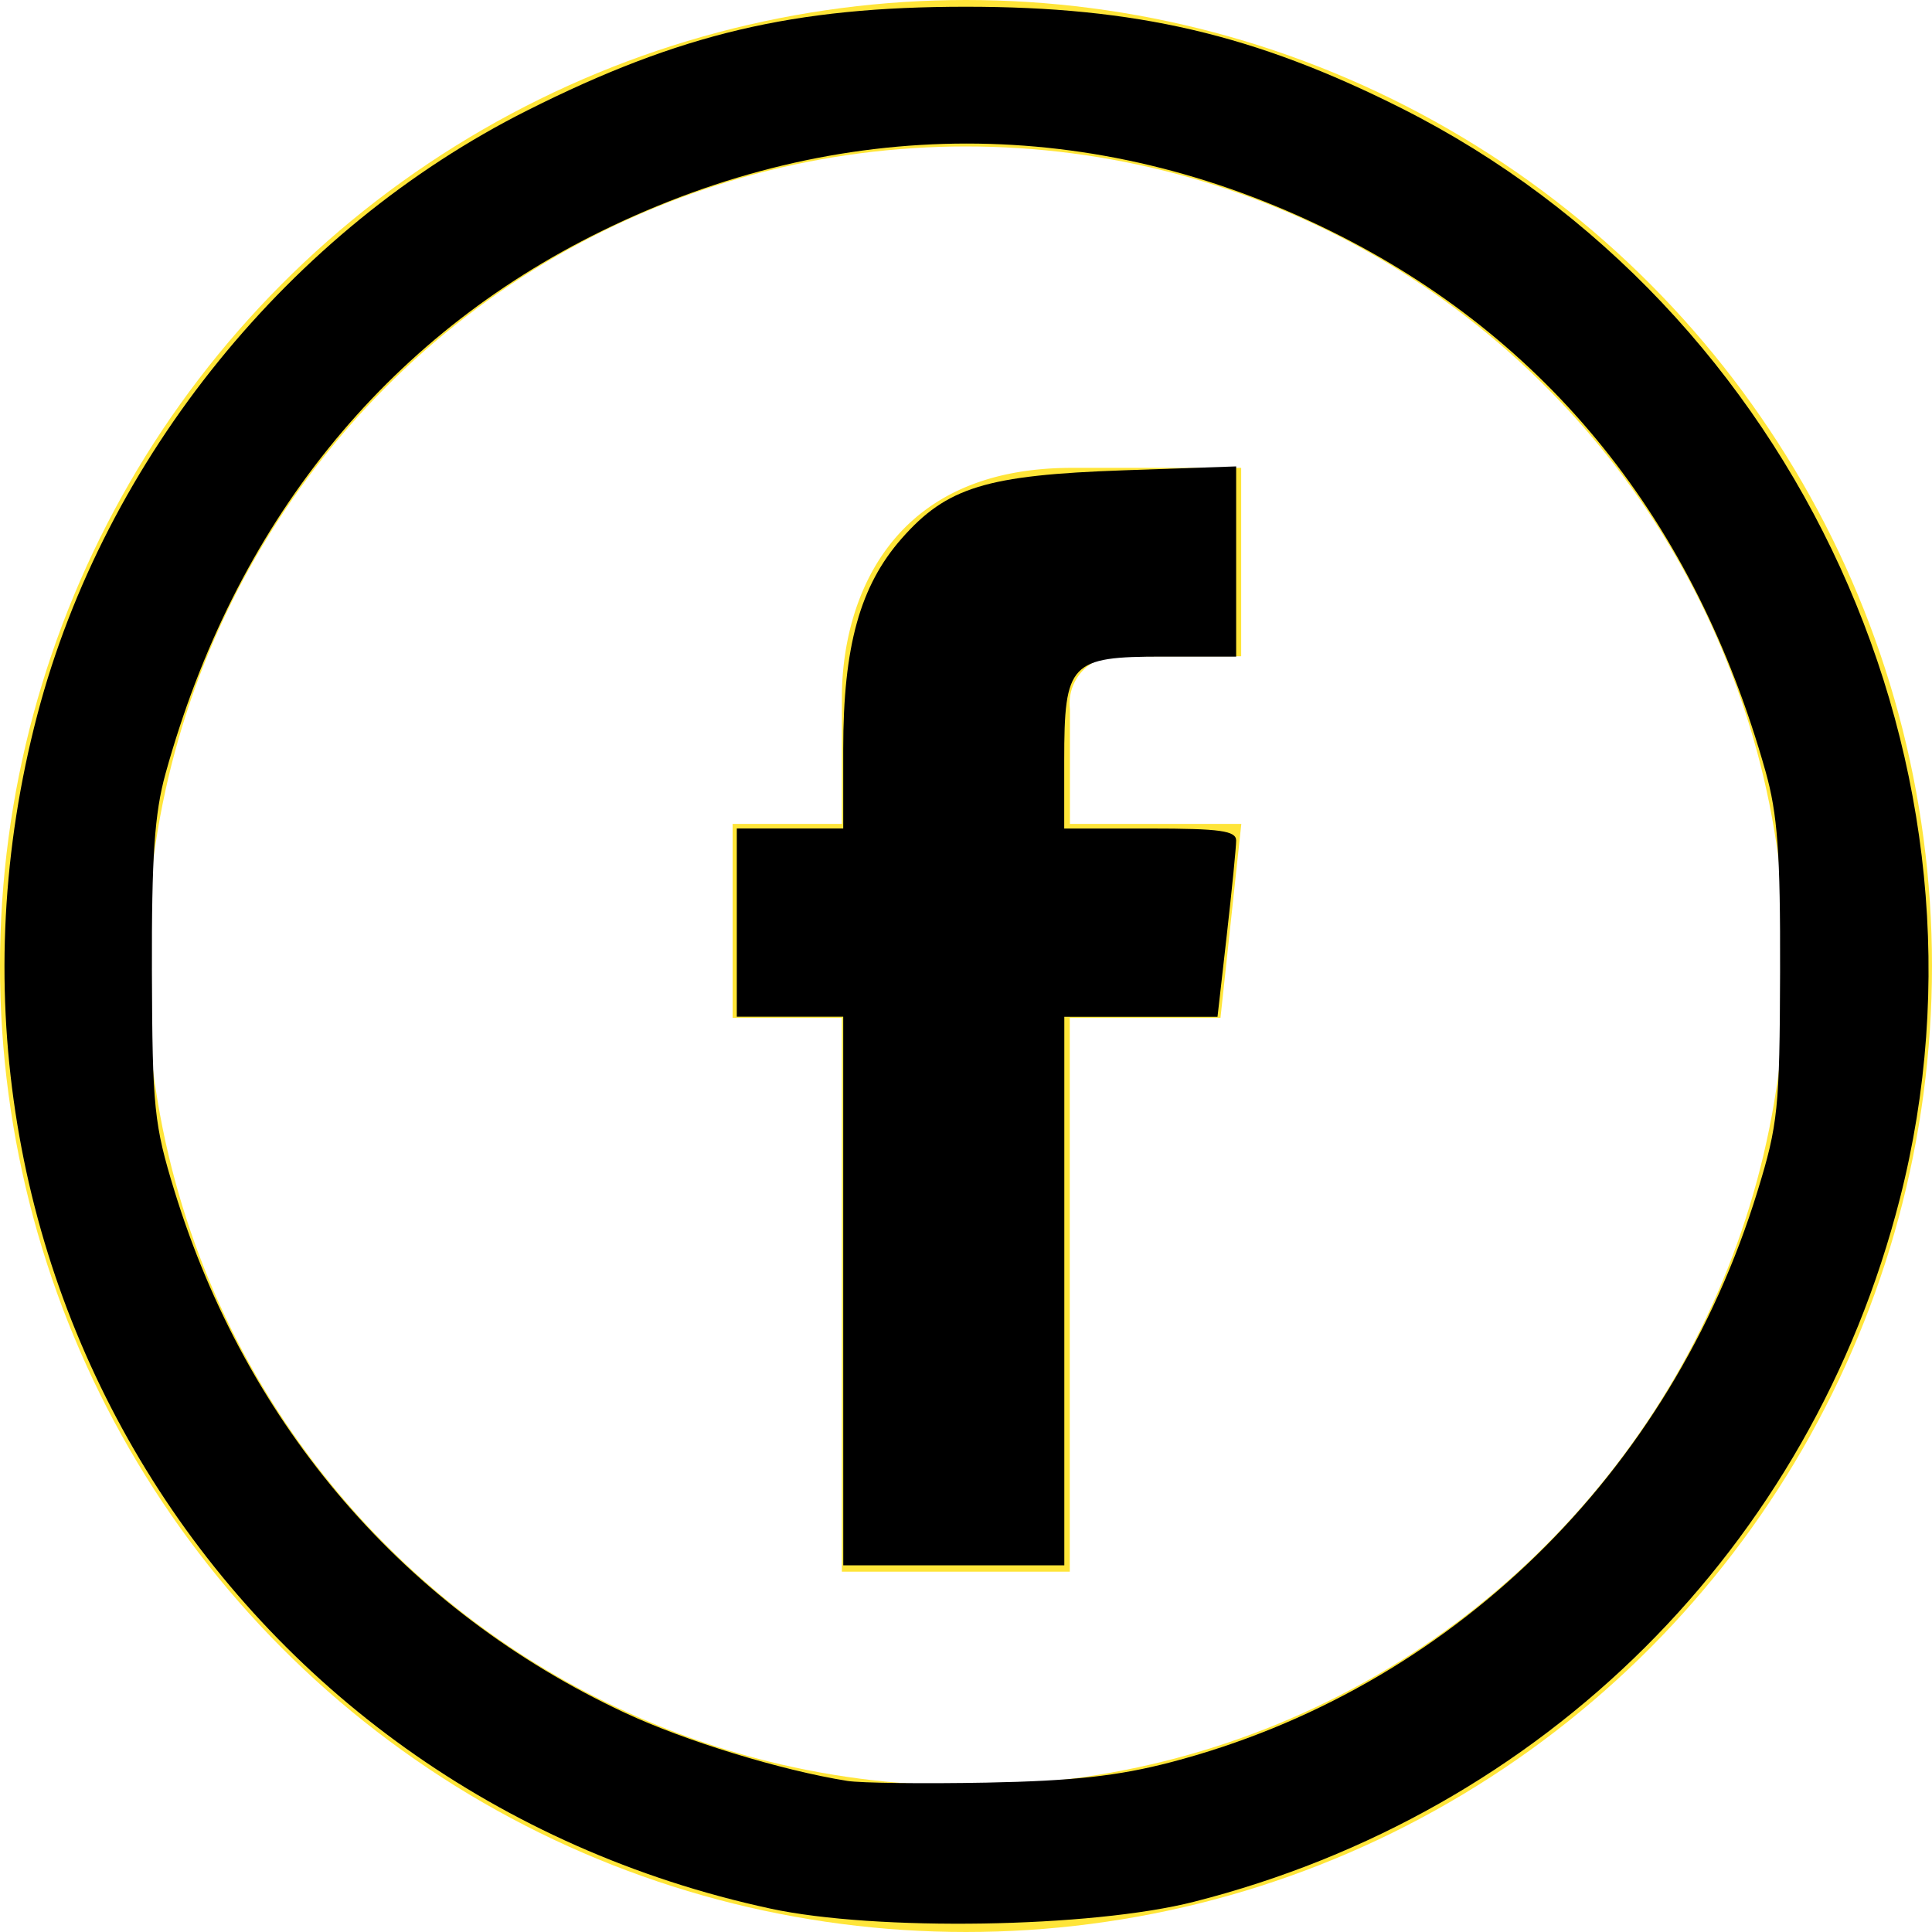 <?xml version="1.0" encoding="UTF-8" standalone="no"?>
<svg
   xmlns:dc="http://purl.org/dc/elements/1.1/"
   xmlns:cc="http://creativecommons.org/ns#"
   xmlns:rdf="http://www.w3.org/1999/02/22-rdf-syntax-ns#"
   xmlns:svg="http://www.w3.org/2000/svg"
   xmlns="http://www.w3.org/2000/svg"
   xmlns:sodipodi="http://sodipodi.sourceforge.net/DTD/sodipodi-0.dtd"
   xmlns:inkscape="http://www.inkscape.org/namespaces/inkscape"
   width="39.576"
   height="39.576"
   viewBox="0 0 39.576 39.576"
   version="1.1"
   id="svg14"
   sodipodi:docname="facebook.svg"
   inkscape:version="0.92.5 (2060ec1f9f, 2020-04-08)">
  <sodipodi:namedview
     pagecolor="#ffffff"
     bordercolor="#666666"
     borderopacity="1"
     objecttolerance="10"
     gridtolerance="10"
     guidetolerance="10"
     inkscape:pageopacity="0"
     inkscape:pageshadow="2"
     inkscape:window-width="2825"
     inkscape:window-height="1427"
     id="namedview16"
     showgrid="false"
     inkscape:zoom="5.96321"
     inkscape:cx="19.788"
     inkscape:cy="19.788"
     inkscape:window-x="144"
     inkscape:window-y="54"
     inkscape:window-maximized="0"
     inkscape:current-layer="svg14" />
  <defs
     id="defs4">
    <style
       id="style2">
            .cls-1,.cls-4{fill:none}.cls-1{stroke:#ffe539;stroke-width:3px}.cls-2{fill:#ffe539}.cls-3{stroke:none}
        </style>
  </defs>
  <g
     id="Facebook"
     transform="translate(-1025.17 -497)">
    <g
       id="Ellipse_391"
       class="cls-1"
       data-name="Ellipse 391"
       transform="translate(1025.17 497)">
      <circle
         cx="19.788"
         cy="19.788"
         r="19.788"
         class="cls-3"
         id="circle6" />
      <circle
         cx="19.788"
         cy="19.788"
         r="18.288"
         class="cls-4"
         id="circle8" />
    </g>
    <g
       id="Artwork_31"
       data-name="Artwork 31"
       transform="translate(1045.386 517.89)">
      <path
         id="Path_3500"
         d="M9.994 11.267H6.907v11.344H2.238V11.267H0V7.293h2.238V4.707C2.238 2.894 3.087 0 6.945 0h3.473v3.859H7.91a.965.965 0 0 0-1 1.08v2.354h3.511z"
         class="cls-2"
         data-name="Path 3500"
         transform="translate(-5.209 -11.306)" />
    </g>
  </g>
  <path
     style="stroke-width:0.168"
     d="M 15.78,39.096 C 4.607,36.686 -2.139,25.694 0.767,14.633 2.145,9.387 5.943,4.705 10.799,2.263 13.929,0.69 16.262,0.138 19.788,0.138 c 3.479,0 5.913,0.567 8.917,2.078 C 36.827,6.302 41.16,15.783 38.917,24.557 37.091,31.695 31.632,37.132 24.46,38.956 c -2.106,0.536 -6.518,0.607 -8.681,0.14 z m 8.201,-2.997 c 5.716,-1.493 10.236,-5.894 12.022,-11.702 0.419,-1.361 0.453,-1.701 0.461,-4.491 0.007,-2.437 -0.051,-3.228 -0.299,-4.109 C 34.718,10.668 31.703,6.924 27.25,4.729 22.411,2.343 17.197,2.345 12.326,4.733 7.882,6.912 4.804,10.74 3.39,15.849 c -0.224,0.81 -0.285,1.699 -0.278,4.056 0.009,2.789 0.044,3.13 0.462,4.491 1.481,4.818 4.736,8.59 9.223,10.688 1.237,0.578 3.206,1.181 4.56,1.397 0.277,0.044 1.56,0.06 2.851,0.035 1.773,-0.034 2.696,-0.136 3.773,-0.417 z"
     id="path3724"
     inkscape:connector-curvature="0" />
  <path
     style="stroke-width:0.168"
     d="m 17.273,26.445 v -5.618 h -1.09 -1.09 v -1.928 -1.928 h 1.09 1.09 v -1.624 c 0,-2.11 0.343,-3.345 1.197,-4.316 0.925,-1.051 1.733,-1.299 4.546,-1.397 l 2.306,-0.08 v 1.948 1.948 h -1.5 c -1.904,0 -2.022,0.124 -2.022,2.134 v 1.388 h 1.761 c 1.434,0 1.761,0.046 1.761,0.246 0,0.135 -0.086,1.003 -0.191,1.928 l -0.191,1.683 h -1.569 -1.569 v 5.618 5.618 h -2.264 -2.264 z"
     id="path3726"
     inkscape:connector-curvature="0" />
</svg>
